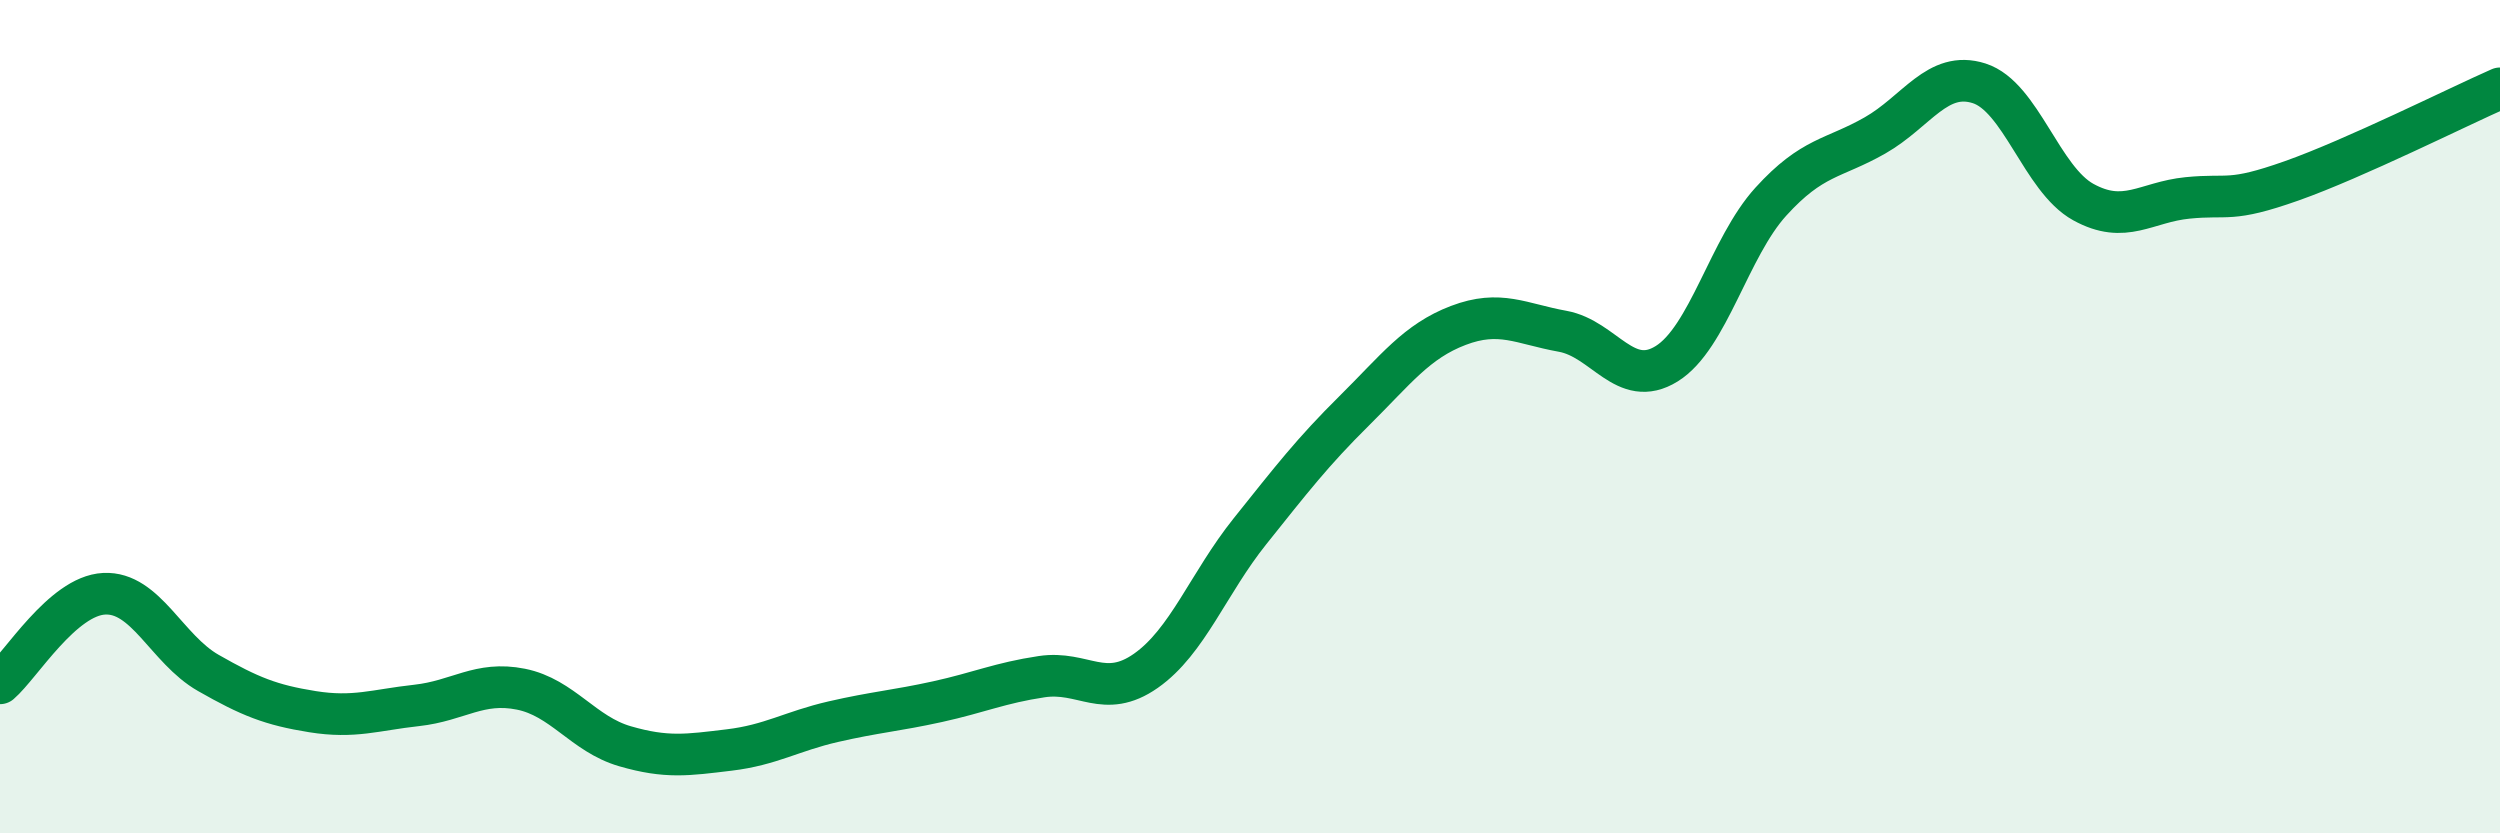 
    <svg width="60" height="20" viewBox="0 0 60 20" xmlns="http://www.w3.org/2000/svg">
      <path
        d="M 0,16.4 C 0.5,15.97 1.5,14.3 2.5,14.25 C 3.5,14.2 4,15.58 5,16.15 C 6,16.72 6.5,16.92 7.5,17.08 C 8.5,17.24 9,17.04 10,16.93 C 11,16.82 11.5,16.34 12.5,16.54 C 13.5,16.74 14,17.62 15,17.91 C 16,18.2 16.5,18.12 17.5,18 C 18.5,17.88 19,17.55 20,17.32 C 21,17.09 21.5,17.06 22.5,16.84 C 23.5,16.62 24,16.39 25,16.24 C 26,16.09 26.5,16.8 27.5,16.1 C 28.5,15.4 29,14 30,12.75 C 31,11.5 31.5,10.85 32.5,9.86 C 33.5,8.87 34,8.19 35,7.81 C 36,7.43 36.5,7.77 37.5,7.95 C 38.5,8.13 39,9.35 40,8.73 C 41,8.11 41.5,5.94 42.5,4.84 C 43.5,3.74 44,3.82 45,3.25 C 46,2.68 46.5,1.68 47.5,2 C 48.5,2.32 49,4.3 50,4.85 C 51,5.4 51.5,4.85 52.5,4.75 C 53.5,4.65 53.5,4.87 55,4.34 C 56.5,3.81 59,2.56 60,2.12L60 20L0 20Z"
        fill="#008740"
        opacity="0.1"
        stroke-linecap="round"
        stroke-linejoin="round"
      />
      <path
        d="M 0,16.4 C 0.5,15.97 1.5,14.3 2.5,14.25 C 3.5,14.2 4,15.58 5,16.15 C 6,16.72 6.5,16.92 7.5,17.08 C 8.5,17.24 9,17.04 10,16.93 C 11,16.82 11.5,16.34 12.5,16.54 C 13.5,16.74 14,17.62 15,17.91 C 16,18.2 16.5,18.12 17.5,18 C 18.5,17.88 19,17.55 20,17.32 C 21,17.09 21.5,17.06 22.5,16.84 C 23.5,16.62 24,16.39 25,16.24 C 26,16.09 26.5,16.8 27.5,16.1 C 28.5,15.4 29,14 30,12.75 C 31,11.5 31.5,10.85 32.5,9.86 C 33.5,8.87 34,8.19 35,7.81 C 36,7.43 36.5,7.77 37.5,7.95 C 38.5,8.13 39,9.35 40,8.73 C 41,8.11 41.5,5.94 42.5,4.84 C 43.5,3.74 44,3.82 45,3.25 C 46,2.68 46.5,1.68 47.5,2 C 48.5,2.32 49,4.3 50,4.85 C 51,5.4 51.5,4.85 52.5,4.75 C 53.5,4.65 53.5,4.87 55,4.34 C 56.5,3.81 59,2.56 60,2.12"
        stroke="#008740"
        stroke-width="1"
        fill="none"
        stroke-linecap="round"
        stroke-linejoin="round"
      />
    </svg>
  